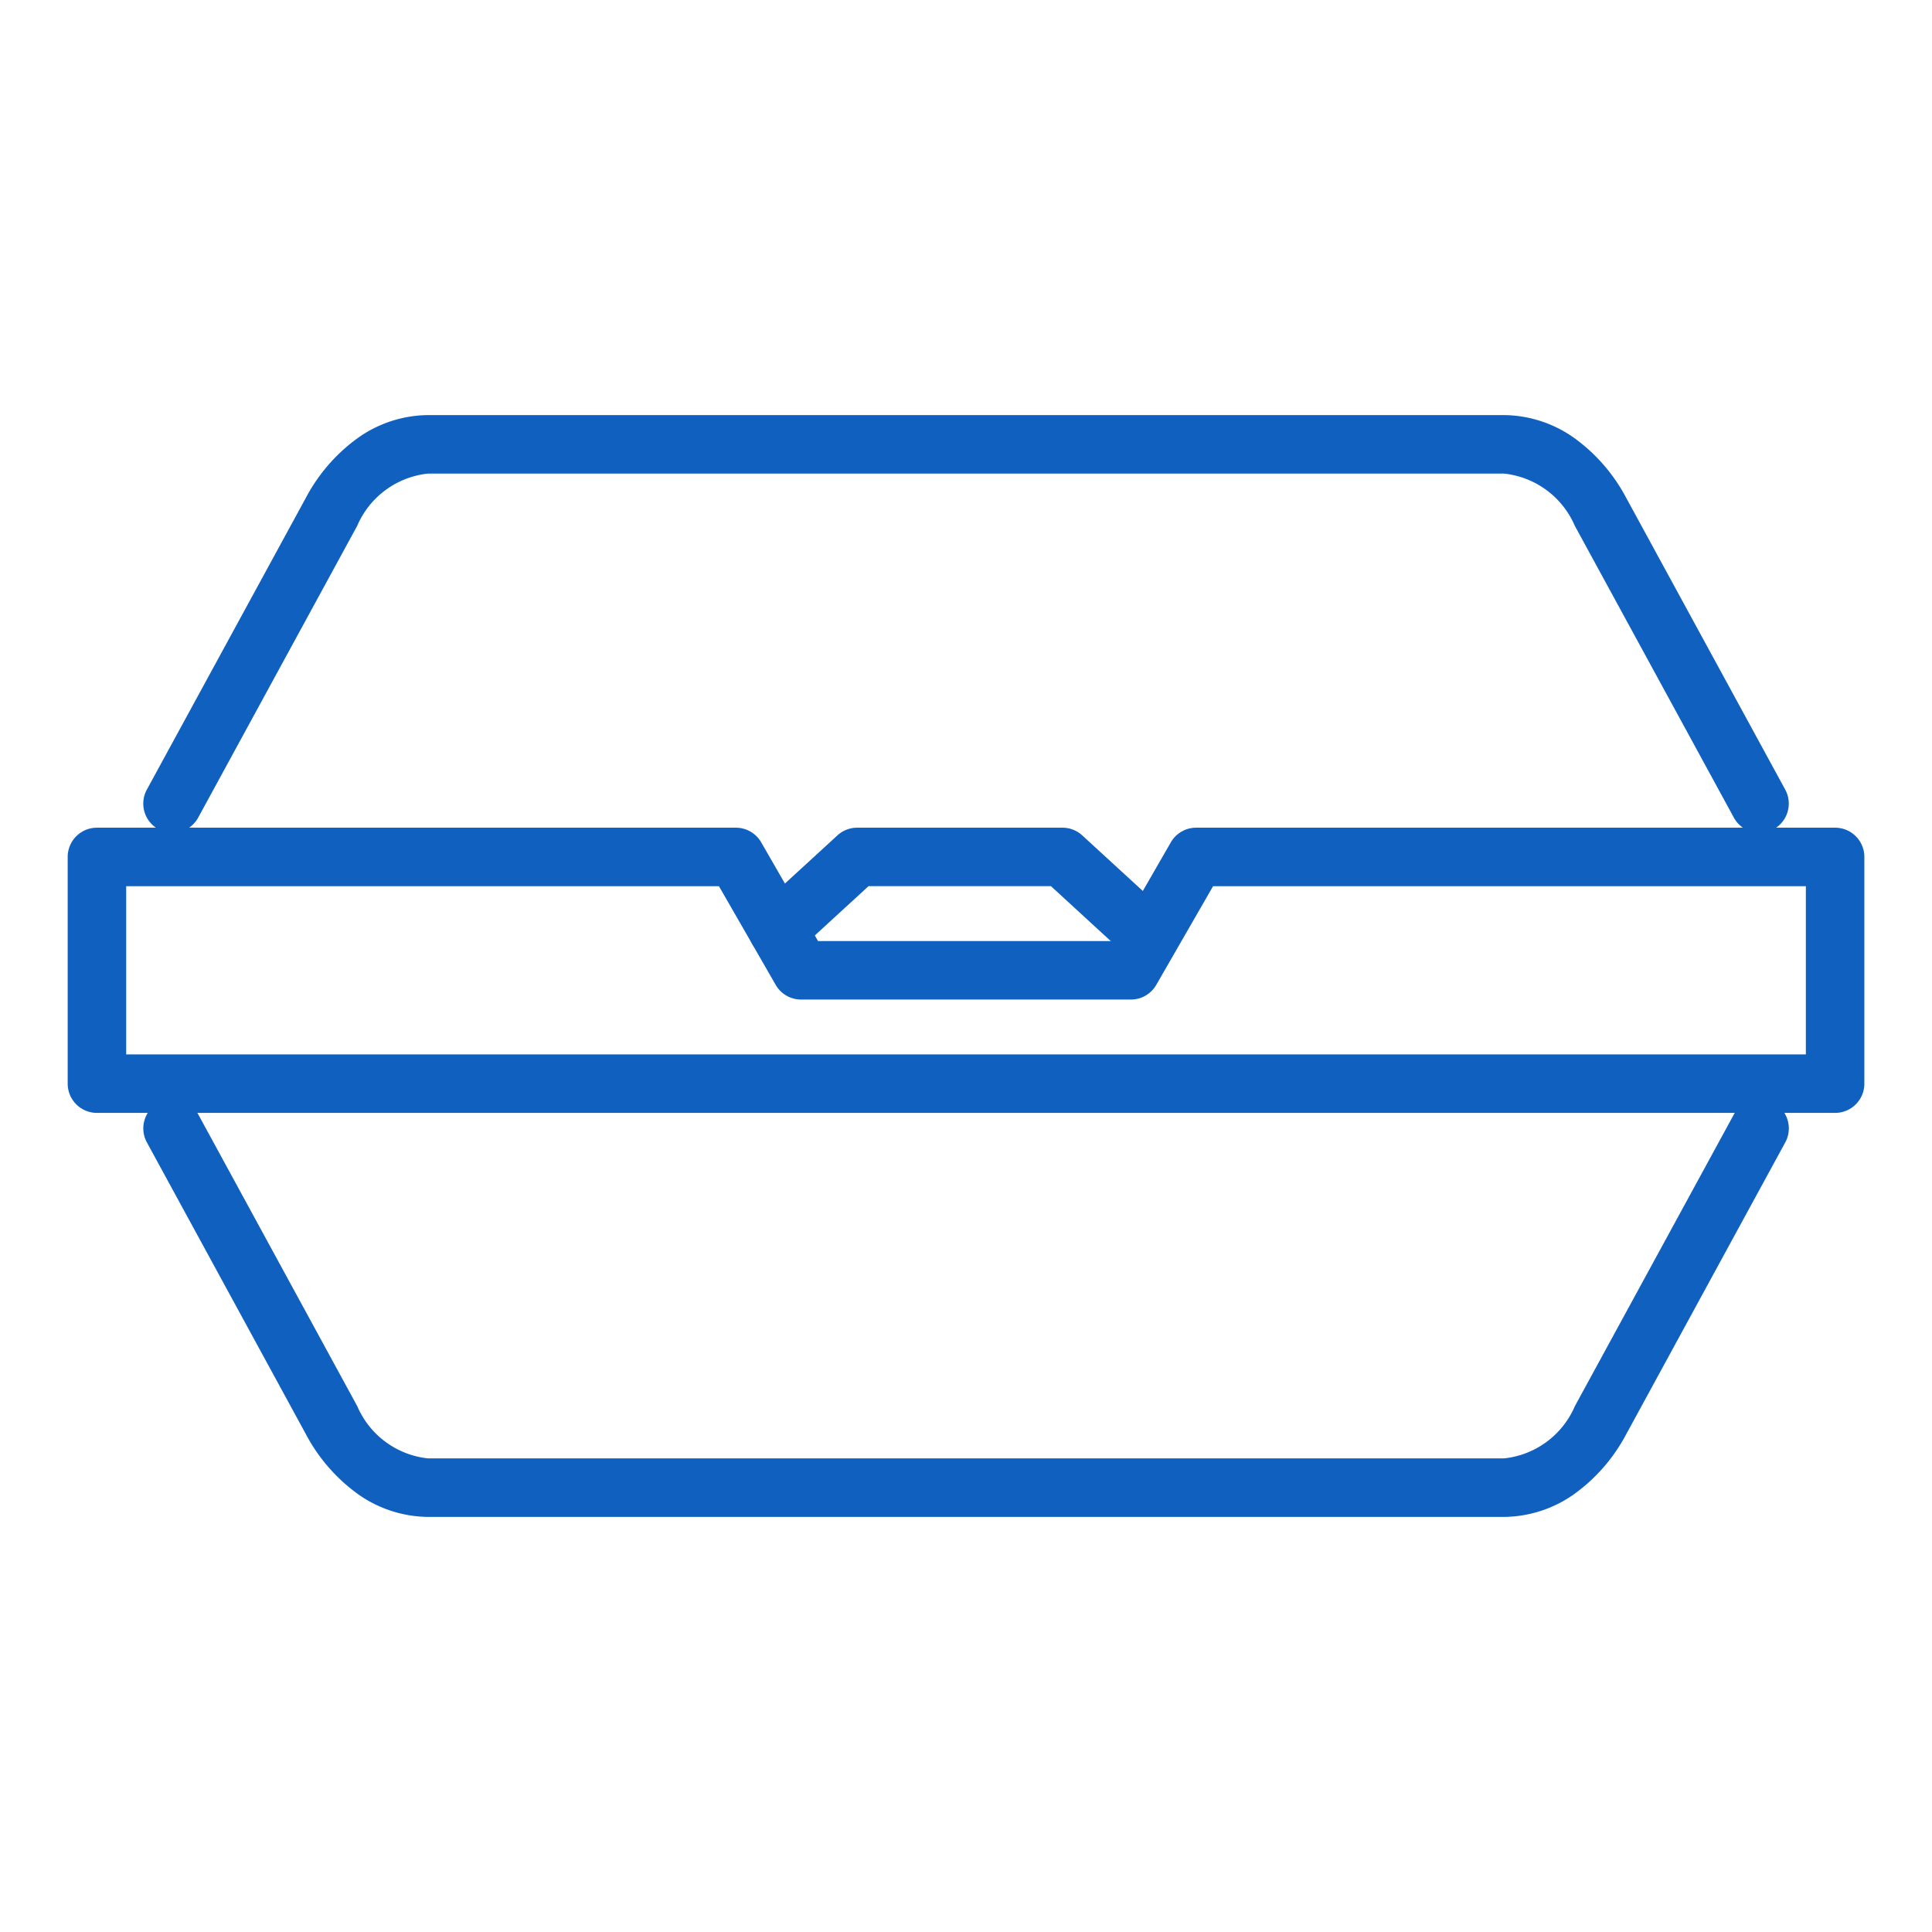 <svg xmlns="http://www.w3.org/2000/svg" xmlns:xlink="http://www.w3.org/1999/xlink" width="80" height="80" viewBox="0 0 80 80">
  <defs>
    <clipPath id="clip-path">
      <rect id="長方形_59189" data-name="長方形 59189" width="80" height="80" transform="translate(960 2166)" fill="#0f60bf"/>
    </clipPath>
  </defs>
  <g id="マスクグループ_258" data-name="マスクグループ 258" transform="translate(-960 -2166)" clip-path="url(#clip-path)">
    <g id="グループ_121" data-name="グループ 121" transform="translate(-1461.23 774.037)">
      <path id="パス_391" data-name="パス 391" d="M2454.443,1426.45a1.211,1.211,0,0,1-1.062-1.791l6.585-12.084a7.21,7.21,0,0,1,2.142-2.47,5.088,5.088,0,0,1,2.916-.954h44.553a5.089,5.089,0,0,1,2.917.954,7.207,7.207,0,0,1,2.142,2.47l6.586,12.084a1.211,1.211,0,1,1-2.127,1.159l-6.586-12.084a3.605,3.605,0,0,0-2.932-2.161h-44.553a3.6,3.6,0,0,0-2.932,2.161l-6.585,12.084A1.211,1.211,0,0,1,2454.443,1426.45Z" transform="translate(-26.07)" fill="#0f60bf"/>
      <path id="パス_392" data-name="パス 392" d="M2509.578,1690.771h-44.553a5.088,5.088,0,0,1-2.916-.954,7.211,7.211,0,0,1-2.142-2.47l-6.585-12.084a1.211,1.211,0,1,1,2.127-1.159l6.585,12.083a3.6,3.6,0,0,0,2.932,2.161h44.553a3.6,3.6,0,0,0,2.932-2.161l6.586-12.083a1.211,1.211,0,1,1,2.127,1.159l-6.586,12.084a7.208,7.208,0,0,1-2.142,2.47A5.089,5.089,0,0,1,2509.578,1690.771Z" transform="translate(-26.07 -235.996)" fill="#0f60bf"/>
      <path id="パス_393" data-name="パス 393" d="M2425.244,1568.585H2451.7a1.211,1.211,0,0,1,1.05.607l2.353,4.087h12.255l2.353-4.087a1.211,1.211,0,0,1,1.05-.607h26.457a1.211,1.211,0,0,1,1.211,1.211v9.388a1.211,1.211,0,0,1-1.211,1.211h-71.974a1.211,1.211,0,0,1-1.211-1.211V1569.8A1.211,1.211,0,0,1,2425.244,1568.585Zm25.756,2.422h-24.545v6.966h69.552v-6.966h-24.546l-2.353,4.087a1.211,1.211,0,0,1-1.049.607H2454.4a1.212,1.212,0,0,1-1.05-.607Z" transform="translate(0 -142.349)" fill="#0f60bf"/>
      <path id="パス_394" data-name="パス 394" d="M2703.4,1574.024a1.206,1.206,0,0,1-.818-.319l-2.941-2.7h-7.554l-2.941,2.7a1.211,1.211,0,0,1-1.637-1.785l3.289-3.017a1.211,1.211,0,0,1,.819-.319h8.5a1.211,1.211,0,0,1,.819.319l3.289,3.017a1.211,1.211,0,0,1-.819,2.1Z" transform="translate(-234.893 -142.348)" fill="#0f60bf"/>
    </g>
  </g>
</svg>

